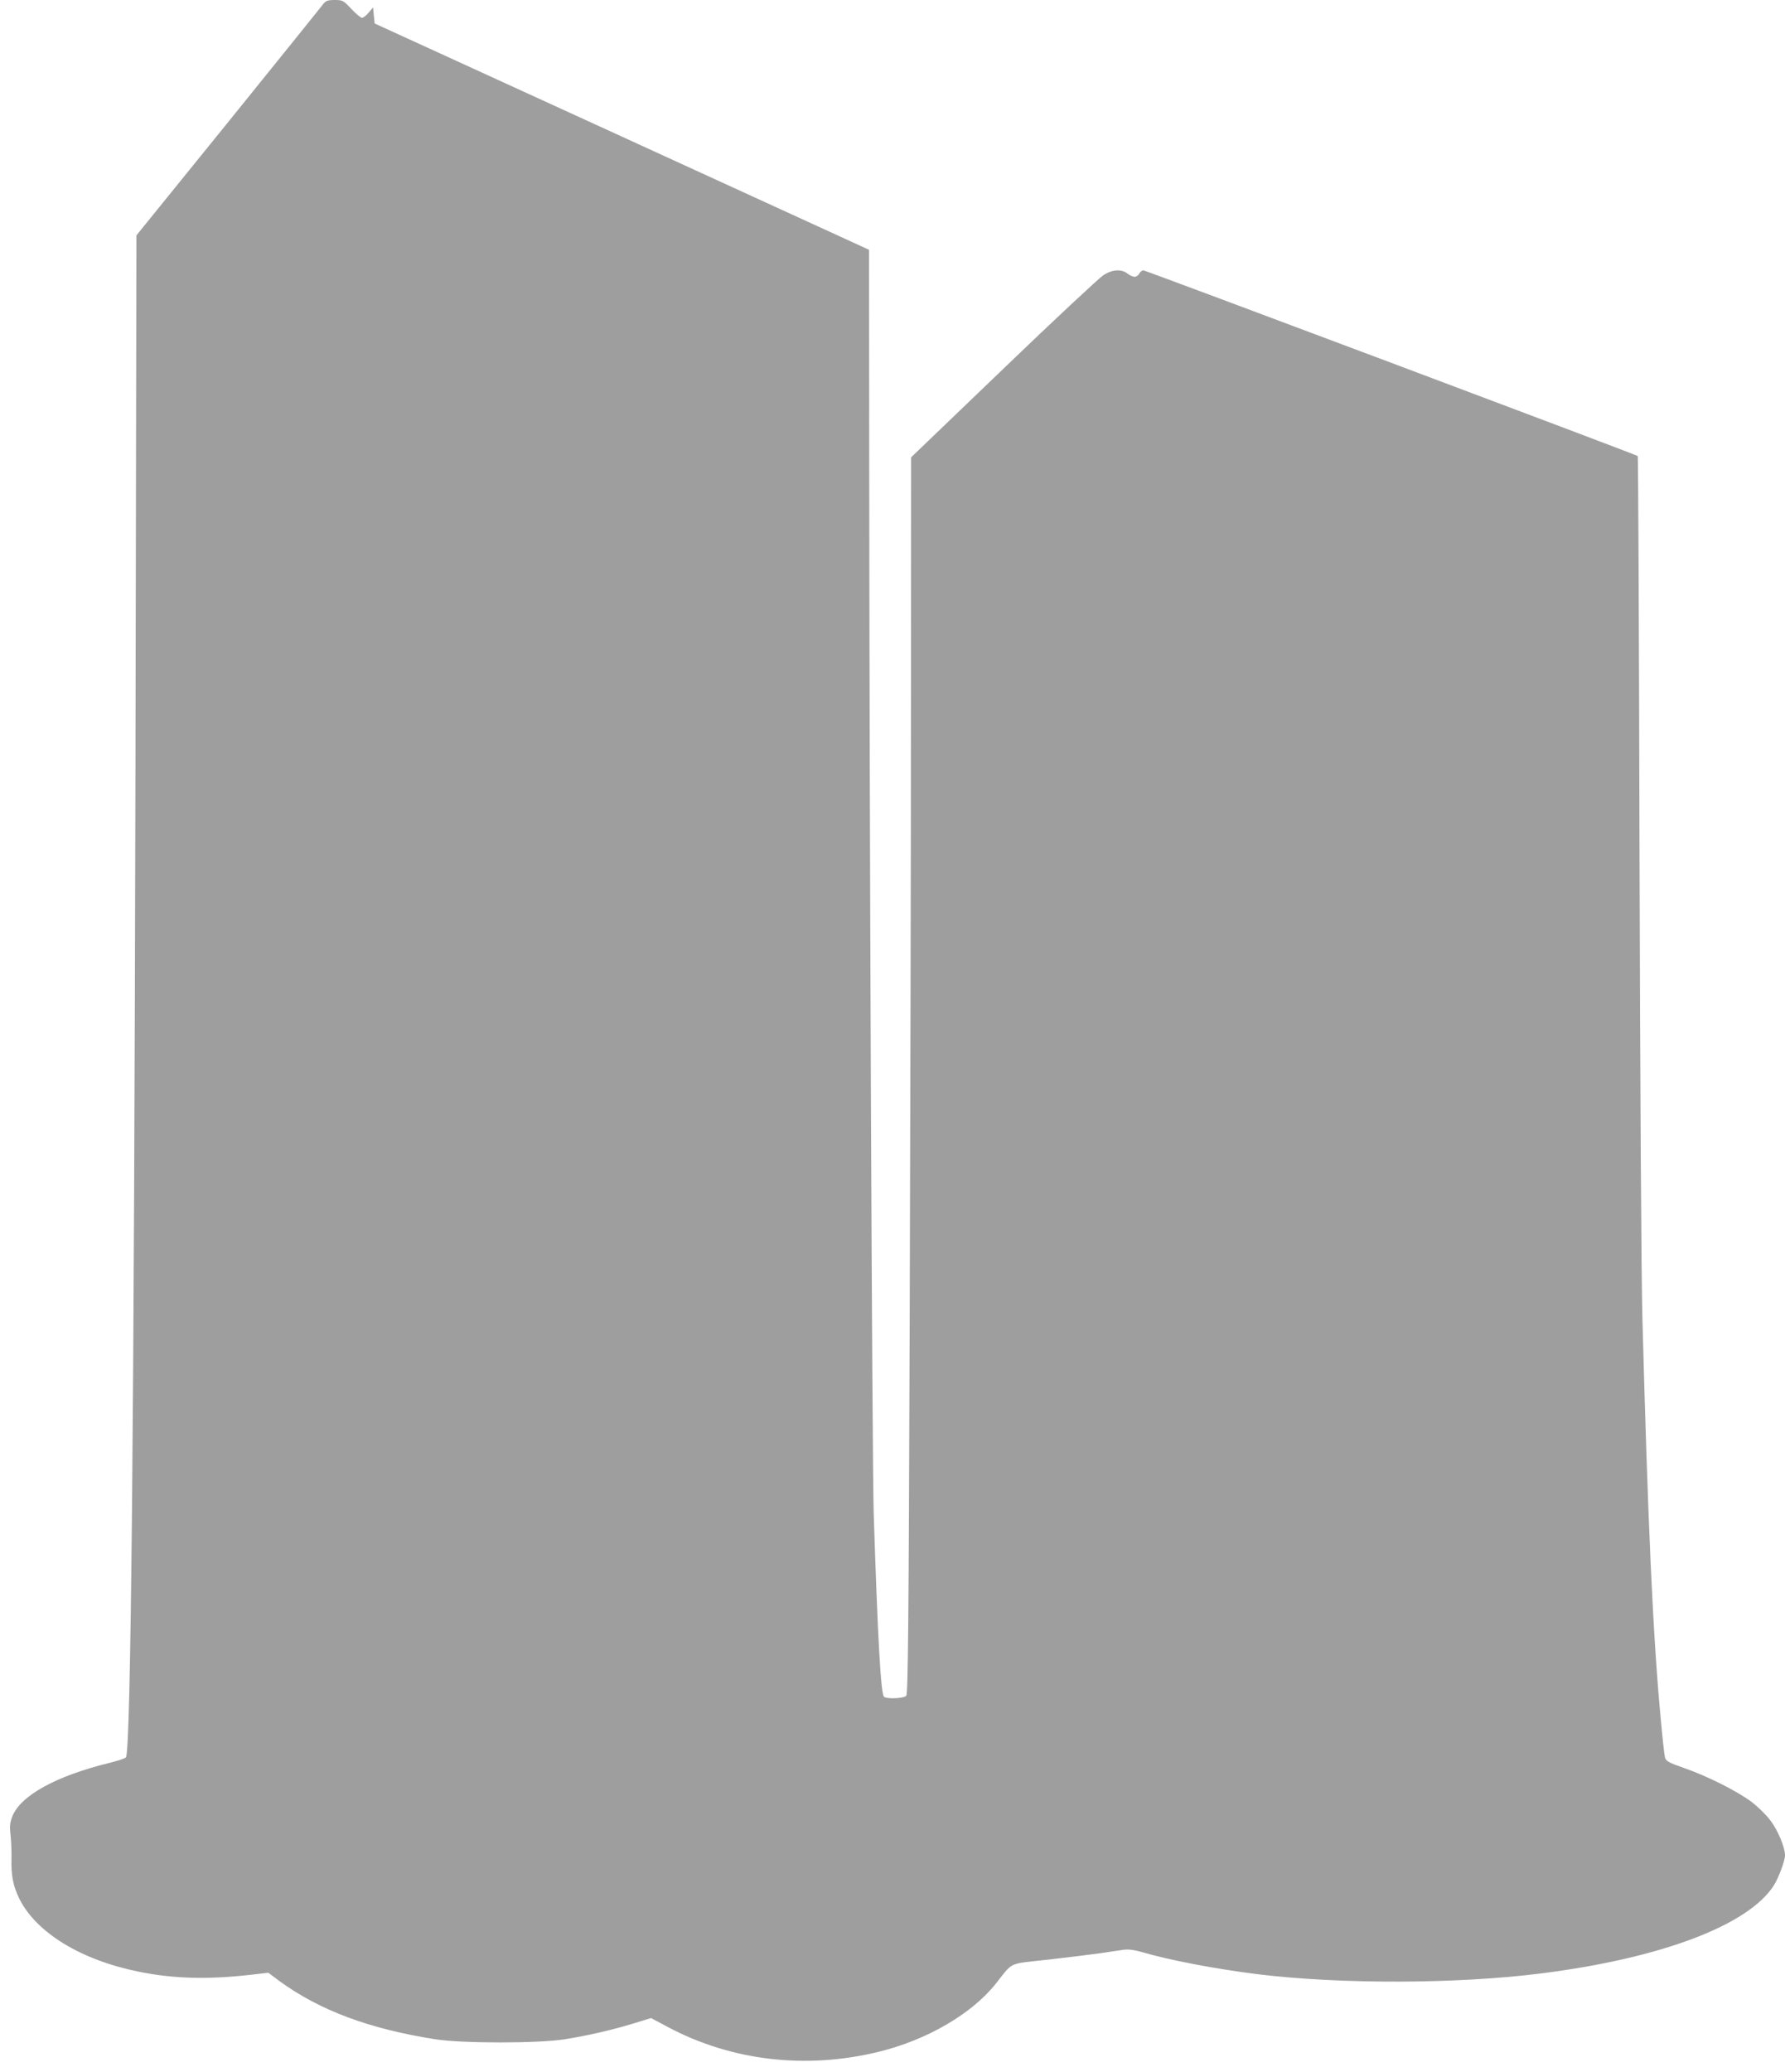 <?xml version="1.0" standalone="no"?>
<!DOCTYPE svg PUBLIC "-//W3C//DTD SVG 20010904//EN"
 "http://www.w3.org/TR/2001/REC-SVG-20010904/DTD/svg10.dtd">
<svg version="1.0" xmlns="http://www.w3.org/2000/svg"
 width="1103pt" height="1280pt" viewBox="0 0 1103 1280"
 preserveAspectRatio="xMidYMid meet">
<g transform="translate(0,1280) scale(0.1,-0.1)"
fill="#9e9e9e" stroke="none">
<path d="M1983 12757 c-18 -23 -281 -350 -586 -727 l-554 -684 -6 -3296 c-8
-3970 -28 -6076 -59 -6106 -7 -7 -53 -22 -103 -34 -333 -82 -550 -203 -600
-333 -14 -38 -16 -60 -10 -110 4 -34 7 -102 6 -150 -3 -103 11 -170 49 -247
105 -209 380 -377 735 -449 215 -44 423 -50 691 -20 l112 13 68 -51 c250 -182
556 -296 964 -360 165 -26 636 -26 800 0 144 23 295 58 429 99 l104 32 107
-57 c391 -207 849 -261 1297 -152 298 72 577 234 726 421 110 139 72 121 325
149 122 14 268 32 325 40 56 9 120 18 142 21 27 4 65 -1 110 -14 168 -50 458
-105 715 -137 512 -63 1237 -61 1755 5 743 94 1282 299 1437 545 29 47 68 151
68 184 0 49 -44 155 -89 214 -25 34 -78 86 -116 115 -87 66 -275 161 -420 211
-97 34 -110 42 -117 66 -4 15 -16 127 -27 249 -47 504 -78 1189 -112 2456 -7
249 -14 1439 -18 2877 -3 1348 -8 2453 -11 2456 -10 9 -3041 1147 -3055 1147
-8 0 -19 -9 -25 -20 -6 -11 -19 -20 -29 -20 -10 0 -30 9 -44 20 -37 29 -93 26
-148 -9 -25 -16 -303 -275 -617 -577 l-572 -549 -1 -1565 c0 -861 -4 -2578 -8
-3817 -6 -1812 -10 -2255 -21 -2268 -13 -16 -114 -22 -137 -7 -20 13 -39 353
-64 1127 -10 314 -27 4322 -28 6636 l-1 1176 -1527 699 -1528 699 -5 50 -5 49
-27 -32 c-15 -18 -33 -32 -41 -32 -8 0 -38 25 -66 55 -50 53 -54 55 -104 55
-49 -1 -54 -3 -84 -43z"/>
</g>
</svg>
